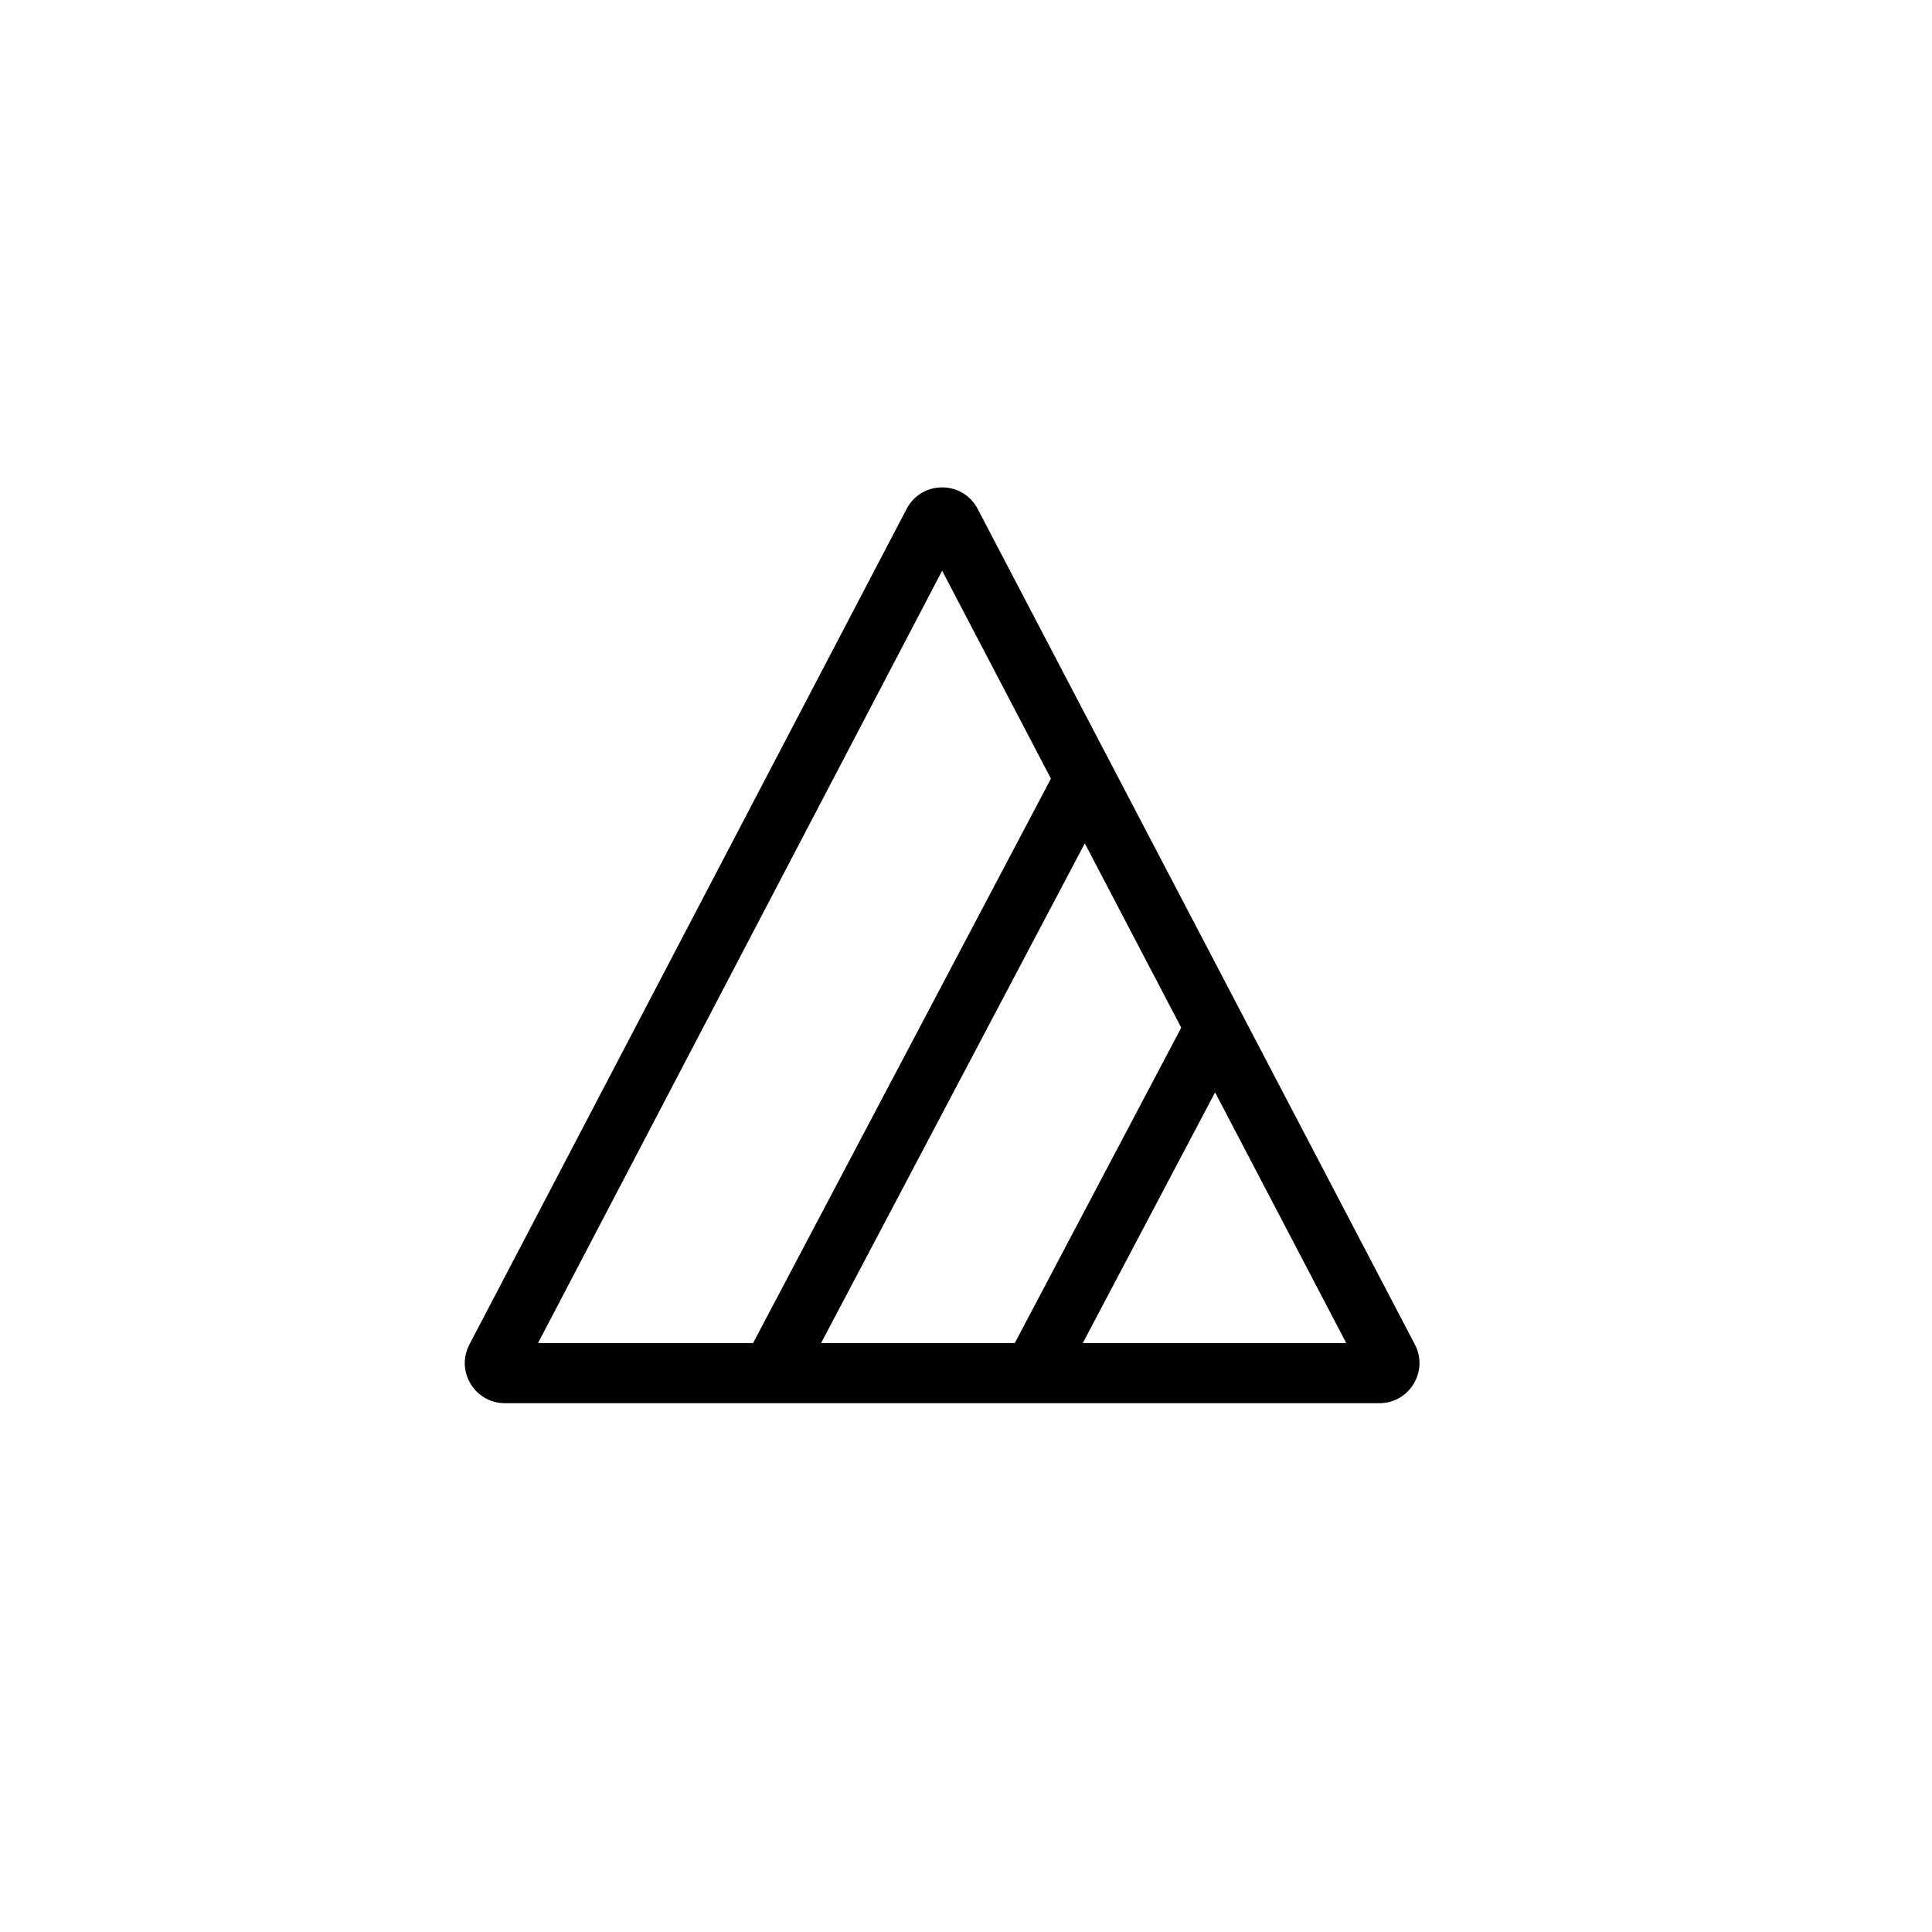<svg xmlns="http://www.w3.org/2000/svg" fill="none" viewBox="0 0 183 183" height="183" width="183">
<path fill="black" d="M92.605 48.203C91.184 45.487 87.297 45.487 85.876 48.203L44.462 127.353C43.139 129.882 44.973 132.911 47.827 132.911H130.654C133.507 132.911 135.342 129.882 134.019 127.353L92.605 48.203ZM89.24 54.059L50.963 127.215H71.333L99.545 73.754L89.24 54.059ZM96.122 127.215H77.774L102.752 79.883L111.887 97.341L96.122 127.215ZM102.563 127.215H127.517L115.093 103.47L102.563 127.215Z" clip-rule="evenodd" fill-rule="evenodd"></path>
</svg>
